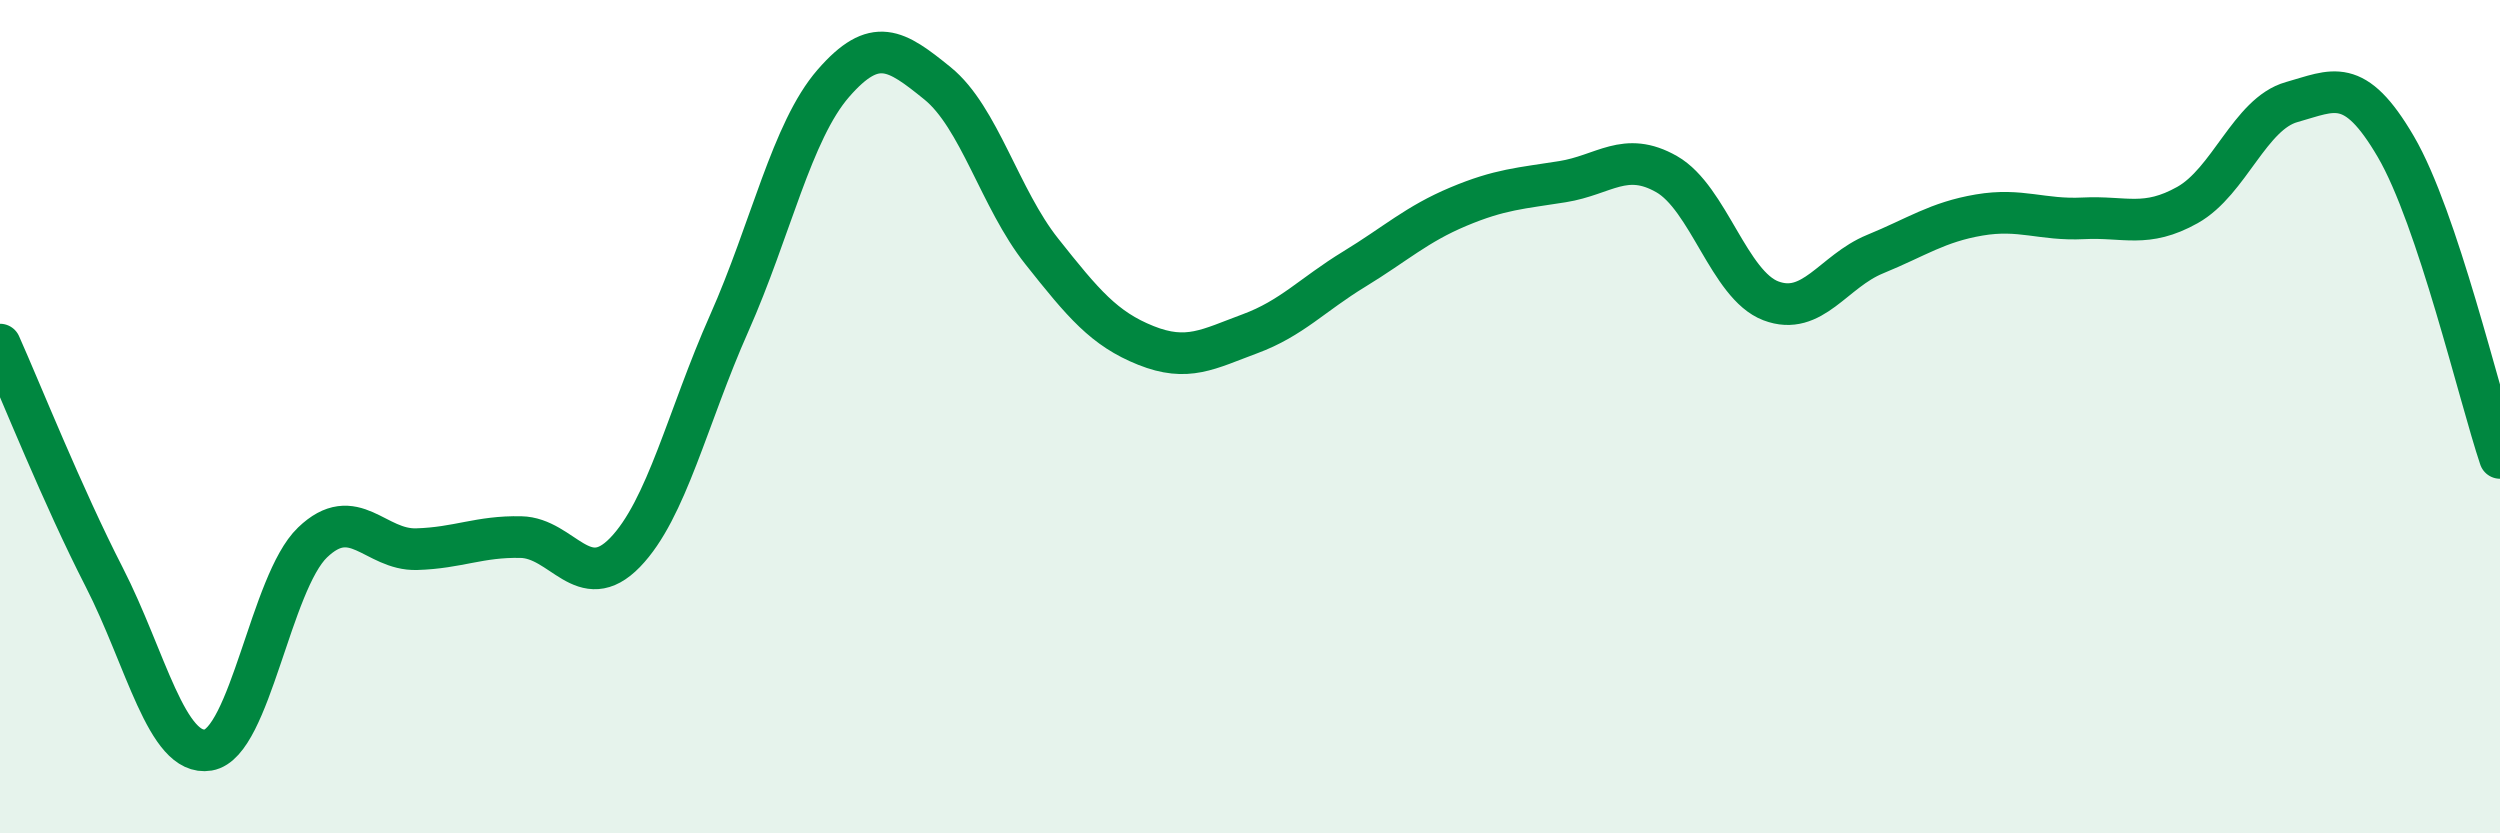 
    <svg width="60" height="20" viewBox="0 0 60 20" xmlns="http://www.w3.org/2000/svg">
      <path
        d="M 0,8.27 C 0.5,9.39 1.5,11.9 2.5,13.85 C 3.5,15.8 4,18.17 5,18 C 6,17.83 6.5,13.98 7.5,13.02 C 8.5,12.06 9,13.21 10,13.18 C 11,13.15 11.5,12.87 12.5,12.89 C 13.5,12.91 14,14.29 15,13.26 C 16,12.23 16.5,10.01 17.5,7.76 C 18.5,5.51 19,3.15 20,2 C 21,0.85 21.5,1.19 22.5,2 C 23.5,2.81 24,4.77 25,6.03 C 26,7.29 26.5,7.89 27.5,8.29 C 28.5,8.69 29,8.38 30,8.01 C 31,7.64 31.5,7.07 32.5,6.46 C 33.5,5.85 34,5.38 35,4.96 C 36,4.54 36.5,4.52 37.5,4.36 C 38.5,4.2 39,3.61 40,4.18 C 41,4.75 41.5,6.84 42.5,7.22 C 43.5,7.6 44,6.51 45,6.1 C 46,5.69 46.5,5.33 47.5,5.16 C 48.5,4.99 49,5.29 50,5.24 C 51,5.19 51.5,5.48 52.5,4.92 C 53.5,4.36 54,2.73 55,2.45 C 56,2.17 56.5,1.81 57.5,3.52 C 58.5,5.23 59.5,9.5 60,10.99L60 20L0 20Z"
        fill="#008740"
        opacity="0.1"
        stroke-linecap="round"
        stroke-linejoin="round"
      />
      <path
        d="M 0,8.27 C 0.5,9.39 1.5,11.9 2.5,13.85 C 3.5,15.8 4,18.17 5,18 C 6,17.83 6.5,13.98 7.5,13.02 C 8.5,12.06 9,13.21 10,13.18 C 11,13.15 11.5,12.87 12.5,12.89 C 13.5,12.91 14,14.29 15,13.26 C 16,12.23 16.5,10.01 17.5,7.76 C 18.5,5.51 19,3.15 20,2 C 21,0.85 21.5,1.19 22.5,2 C 23.5,2.81 24,4.77 25,6.03 C 26,7.29 26.5,7.89 27.5,8.29 C 28.5,8.69 29,8.38 30,8.01 C 31,7.64 31.5,7.07 32.5,6.46 C 33.5,5.85 34,5.38 35,4.96 C 36,4.54 36.5,4.52 37.5,4.36 C 38.5,4.2 39,3.61 40,4.18 C 41,4.75 41.5,6.84 42.5,7.22 C 43.5,7.6 44,6.51 45,6.1 C 46,5.69 46.5,5.33 47.5,5.16 C 48.5,4.99 49,5.29 50,5.24 C 51,5.19 51.5,5.48 52.5,4.92 C 53.5,4.36 54,2.73 55,2.45 C 56,2.17 56.5,1.81 57.5,3.52 C 58.5,5.23 59.5,9.5 60,10.99"
        stroke="#008740"
        stroke-width="1"
        fill="none"
        stroke-linecap="round"
        stroke-linejoin="round"
      />
    </svg>
  
